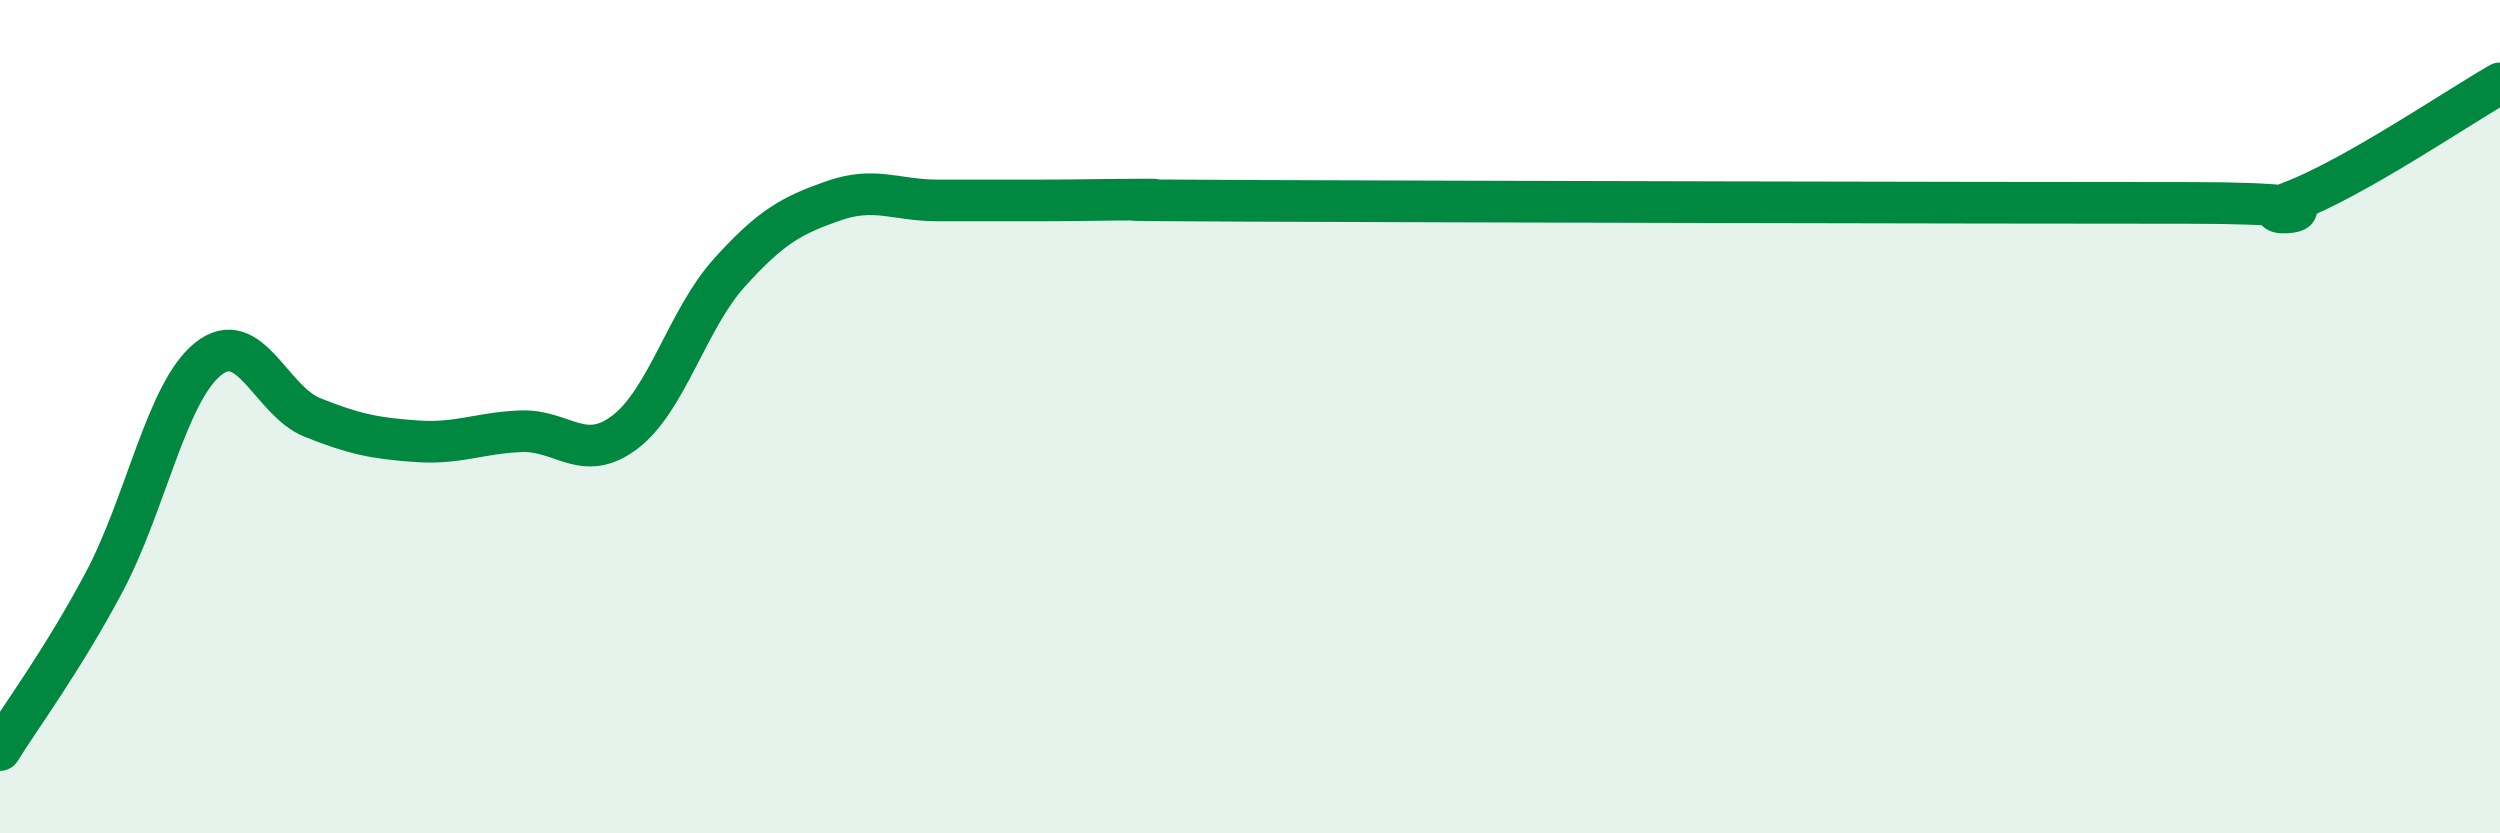
    <svg width="60" height="20" viewBox="0 0 60 20" xmlns="http://www.w3.org/2000/svg">
      <path
        d="M 0,18 C 0.5,17.19 1.5,15.85 2.5,13.97 C 3.5,12.09 4,9.4 5,8.61 C 6,7.82 6.5,9.62 7.5,10.02 C 8.5,10.42 9,10.52 10,10.59 C 11,10.66 11.5,10.39 12.5,10.35 C 13.5,10.31 14,11.13 15,10.37 C 16,9.61 16.5,7.66 17.5,6.55 C 18.5,5.44 19,5.17 20,4.82 C 21,4.47 21.5,4.81 22.5,4.81 C 23.5,4.81 24,4.81 25,4.81 C 26,4.81 26.5,4.79 27.5,4.79 C 28.5,4.79 25,4.8 30,4.82 C 35,4.84 47.5,4.87 52.5,4.87 C 57.5,4.87 53.5,5.41 55,4.84 C 56.5,4.27 59,2.57 60,2L60 20L0 20Z"
        fill="#008740"
        opacity="0.1"
        stroke-linecap="round"
        stroke-linejoin="round"
      />
      <path
        d="M 0,18 C 0.5,17.19 1.5,15.85 2.5,13.97 C 3.5,12.09 4,9.4 5,8.61 C 6,7.82 6.5,9.62 7.5,10.02 C 8.5,10.42 9,10.52 10,10.59 C 11,10.66 11.5,10.39 12.5,10.35 C 13.5,10.31 14,11.13 15,10.37 C 16,9.61 16.5,7.66 17.5,6.55 C 18.5,5.44 19,5.17 20,4.82 C 21,4.47 21.5,4.81 22.5,4.81 C 23.5,4.81 24,4.81 25,4.81 C 26,4.81 26.5,4.79 27.5,4.79 C 28.5,4.79 25,4.8 30,4.82 C 35,4.84 47.5,4.87 52.5,4.87 C 57.5,4.87 53.5,5.41 55,4.84 C 56.5,4.27 59,2.57 60,2"
        stroke="#008740"
        stroke-width="1"
        fill="none"
        stroke-linecap="round"
        stroke-linejoin="round"
      />
    </svg>
  